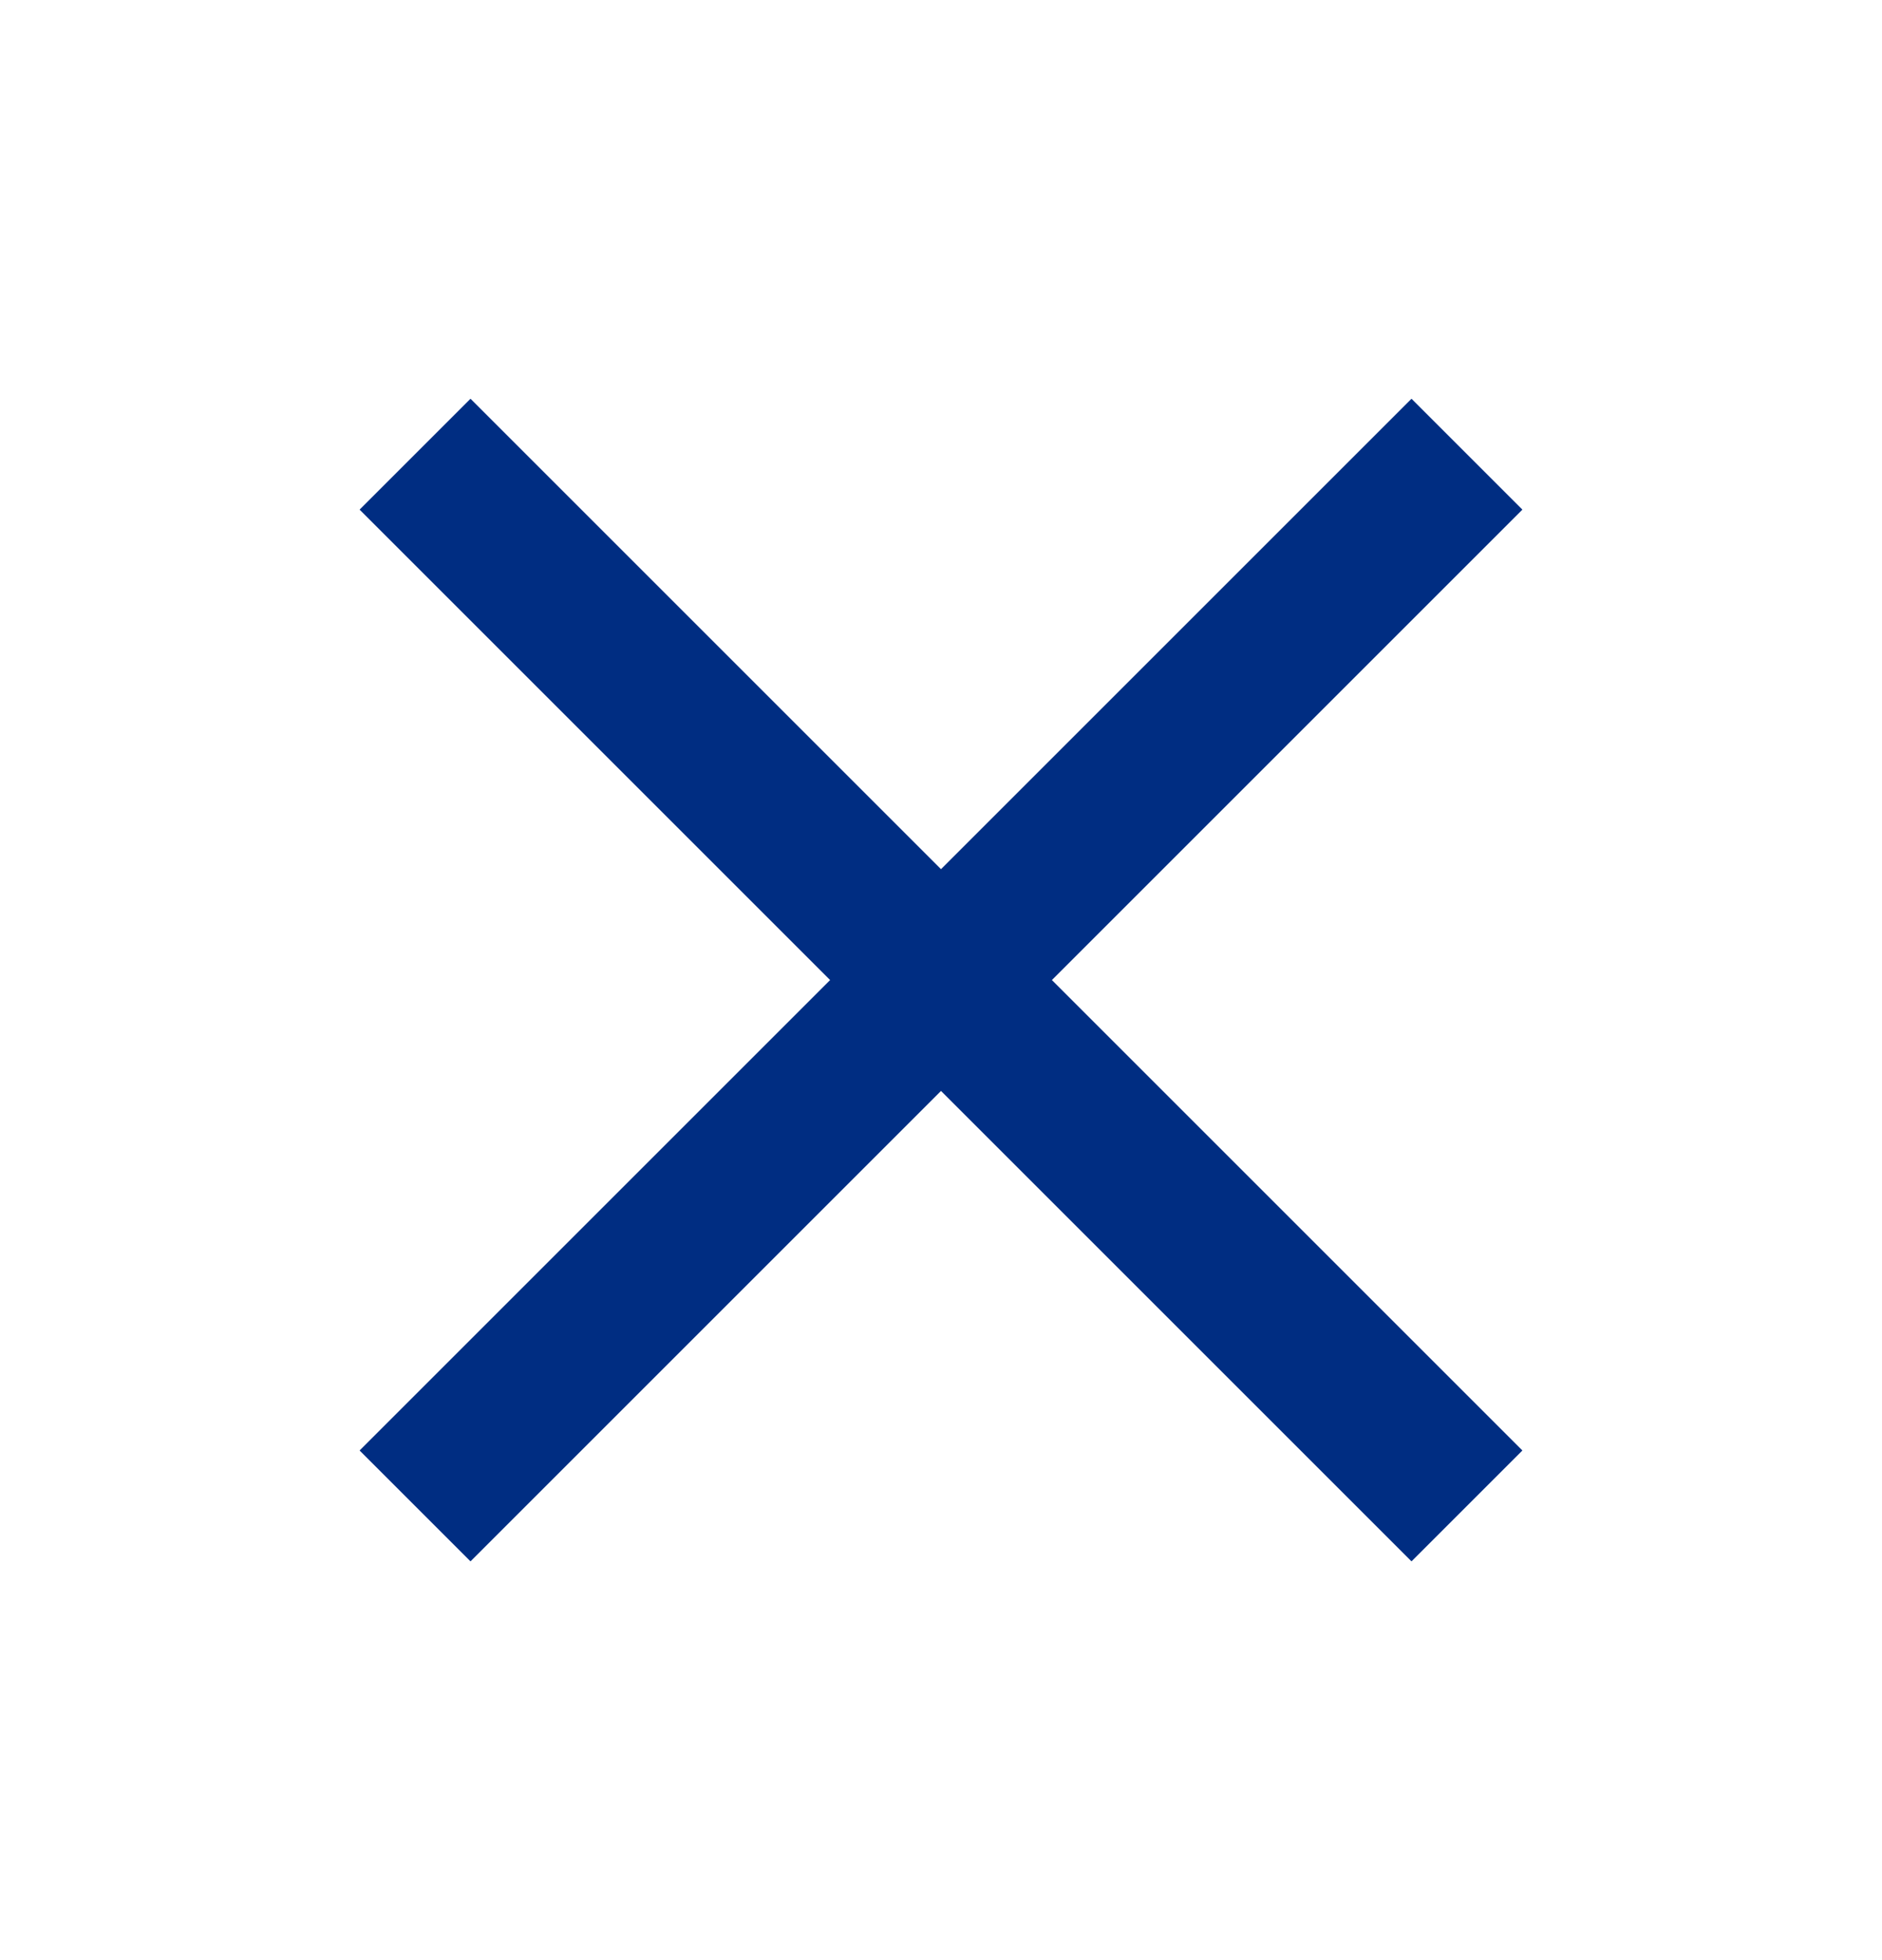 <svg width="24" height="25" viewBox="0 0 24 25" fill="none" xmlns="http://www.w3.org/2000/svg">
    <path d="m18 6.5-12 12M6 6.5l12 12" stroke="#002D82" stroke-width="2" stroke-linecap="square" stroke-linejoin="round"/>
</svg>
